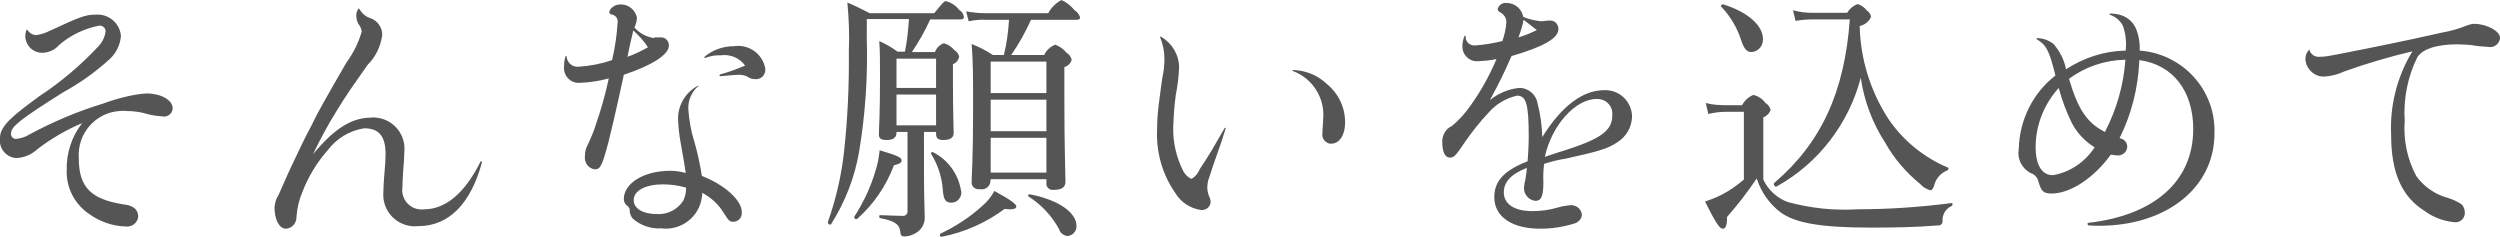 <?xml version="1.0" encoding="utf-8"?>
<!-- Generator: Adobe Illustrator 22.1.0, SVG Export Plug-In . SVG Version: 6.00 Build 0)  -->
<svg version="1.1" id="レイヤー_1" xmlns="http://www.w3.org/2000/svg" xmlns:xlink="http://www.w3.org/1999/xlink" x="0px"
	 y="0px" viewBox="0 0 682.1 64.6" style="enable-background:new 0 0 682.1 64.6;" xml:space="preserve">
<style type="text/css">
	.st0{fill:#555555;}
</style>
<path id="そんな願いを込めて" class="st0" d="M7.2,8.2C7,8.8,6.9,9.3,6.9,9.9c0.1,2.6,2.2,4.6,4.8,4.5
	c1.7-0.1,3.3-0.8,4.4-2.1c3.1-2.7,6.9-4.5,10.9-5.3c0.9-0.1,1.7,0.5,1.8,1.4c0,0.1,0,0.1,0,0.2c-0.2,1.6-1,3.1-2.1,4.2
	c-4.8,5.1-10.1,9.6-15.9,13.4C3.4,31.6,0,34.4,0,37.6c-0.4,2.7,1.5,5.2,4.2,5.5c0.2,0,0.4,0,0.5,0c2-0.1,4-1,5.5-2.4
	c3.8-2.9,7.9-5.3,12.2-7.1c-2.8,3.6-4.3,8.1-4.2,12.7c-0.2,4.8,2.1,9.3,6,12c2.9,2.1,6.4,3.4,10.1,3.5c1.7,0.2,3.2-1,3.4-2.6
	c0-0.1,0-0.1,0-0.2c0-0.8-0.3-1.6-1-2.2c-0.8-0.6-1.8-0.9-2.8-1c-9.1-1.4-12.4-4.7-12.4-12.6c-0.5-6.6,4.4-12.4,11-12.9
	c0.7-0.1,1.5-0.1,2.2,0c2,0,3.9,0.3,5.8,0.9c1.3,0.3,2.7,0.5,4.1,0.6c1.3,0.1,2.4-0.9,2.5-2.1c0-0.1,0-0.1,0-0.2c0-2.2-3.2-4-7.1-4
	c-1.8,0.1-3.6,0.4-5.3,0.8c-2.3,0.5-4.5,1.2-6.7,2c-6.9,2.1-13.7,5-20,8.4c-1.1,0.7-2.4,1.1-3.7,1.2c-0.7,0-1.3-0.6-1.3-1.4
	c0,0,0-0.1,0-0.1c0-1.9,2.8-4,14.2-11.2c4.4-2.4,8.5-5.3,12.2-8.6c2.1-1.7,3.4-4.2,3.6-6.8c-0.3-3.5-3.4-6.1-6.9-5.8
	C26.1,4,26,4,26,4c-2.7,0-4.2,0.6-12.4,4.4c-1.2,0.6-2.4,1-3.8,1.2C8.8,9.5,8,9,7.5,8.2C7.4,8.1,7.3,8.1,7.2,8.2z M97.8,2.4
	c-0.4,0.5-0.6,1.2-0.6,1.8c0,0.8,0.2,1.5,0.5,2.2c0.5,0.6,0.9,1.4,1,2.2c-0.9,3.1-2.3,5.9-4.2,8.5c-5.6,9.7-7.8,13.5-9.7,17.5
	c-1.8,3.3-3.2,6.4-5.4,11c-1.2,2.5-2.2,5-3.4,7.6c-0.7,1-1,2.2-1.1,3.4c0,3.3,1.3,5.8,3.1,5.8c1.7-0.1,2.9-1.5,2.9-3.2
	c0-0.1,0-0.1,0-0.2c0.2-2.3,0.7-4.5,1.6-6.6c1.6-4.2,4-8.1,6.9-11.4c2.4-3.2,6-5.4,10-6c4,0,5.8,2.2,5.8,7c0,1.3-0.1,3.1-0.4,6.4
	c-0.1,1.3-0.2,2.7-0.2,4c-0.4,4.7,3,8.8,7.7,9.3c0.6,0.1,1.2,0,1.8,0c8.3,0,14.3-6,17.4-17.4c0.1-0.2-0.3-0.4-0.4-0.2
	c-4.2,8.5-9.5,13-15.3,13c-2.9,0.4-5.5-1.5-6-4.4c-0.1-0.5-0.1-1.1,0-1.7c0-0.8,0.1-2.8,0.2-4.5c0.2-1.8,0.3-3.7,0.3-4.8
	c0.6-4.8-2.8-9.1-7.6-9.6c-0.5-0.1-1-0.1-1.5,0c-5.4,0-10.2,3.2-15.8,10c1.9-4,4-7.9,6.3-11.6c2.7-4.5,4.6-7.1,8.6-12.8
	c2.2-2.2,3.6-5.1,4-8.2c0-2.1-1.4-4-3.4-4.6c-1.2-0.4-2.2-1.3-2.8-2.4C98,2.3,97.9,2.3,97.8,2.4L97.8,2.4z M178.5,10.4
	c-2.1-0.3-4-1.3-5.4-2.9c0.4-0.8,0.6-1.7,0.7-2.6c-0.4-2.1-2.2-3.7-4.4-3.7c-0.8,0-1.6,0.2-2.2,0.7c-0.5,0.3-0.9,0.9-1,1.5
	c0.2,0.4,0.5,0.6,0.9,0.6c1,0.3,1.6,1.2,1.4,2.2c-0.2,3.4-0.7,6.8-1.5,10.2c-2.9,1-6,1.6-9.1,1.8c-1.6,0.2-3.1-1-3.3-2.6
	c0-0.1,0-0.1,0-0.2c-0.1-0.2-0.2-0.2-0.3,0c-0.3,0.9-0.4,1.7-0.4,2.6c-0.3,2.2,1.2,4.3,3.5,4.6c0.3,0,0.6,0,0.9,0
	c2.6-0.1,5.2-0.5,7.8-1.2c-0.9,4.1-2,8.2-3.4,12.2c-0.6,2-1.4,3.9-2.3,5.8c-0.5,0.9-0.8,1.9-0.8,3c-0.3,1.8,0.8,3.5,2.6,3.8
	c1.6,0,2-0.7,3.8-7.4c1-4,1.7-7.1,2.4-10.2c0.6-2.9,1.2-5.2,1.8-8.2c7.8-2.6,12.3-5.5,12.3-8c0-1.2-0.9-2.2-2.1-2.2
	c-0.1,0-0.3,0-0.4,0H178.5L178.5,10.4z M171.2,15.5c0.5-2.6,1-4.7,1.6-7.2c1.5,1.4,2.9,2.9,4,4.6C175,13.9,173.2,14.8,171.2,15.5
	L171.2,15.5z M192.4,15.8c1.4-0.5,2.8-0.8,4.2-0.7c2.6-0.4,5.2,0.7,6.7,2.8c-2.2,0.9-4.5,1.8-6.8,2.4c-0.1,0-0.2,0.2-0.2,0.3
	c0,0.1,0.1,0.2,0.2,0.2c2-0.2,4.2-0.4,5.1-0.4c0.7,0,1.4,0.1,2.1,0.4c0.7,0.5,1.5,0.8,2.4,0.8c1.5,0.1,2.7-1.1,2.7-2.5
	c0-0.1,0-0.3,0-0.4c-0.7-4-4.5-6.7-8.5-6.1c-3,0-5.9,1-8.2,3C192.1,15.6,192.2,15.8,192.4,15.8L192.4,15.8z M190.4,23.4
	c-3.4,1.8-5.5,5.4-5.4,9.2c0.1,2.1,0.3,4.2,0.7,6.3c0.8,4.6,1.1,6.1,1.4,8.3c-1.4-0.4-2.8-0.6-4.3-0.6c-7.1,0-12.6,3.4-12.6,7.7
	c0,0.8,0.4,1.5,1,1.9c0.4,0.3,0.6,0.7,0.6,1.1c0,0.9,0.3,1.7,0.9,2.4c2.1,1.8,4.9,2.8,7.7,2.6c5.4,0.7,10.4-3.1,11.1-8.5
	c0.1-0.4,0.1-0.8,0.1-1.2c2.4,1.3,4.4,3.1,5.8,5.4c1.5,2.3,1.6,2.5,2.8,2.5c1.3-0.1,2.2-1.1,2.2-2.4c0-0.1,0-0.1,0-0.2
	c0-3.2-4.5-7.4-10.9-9.9c-0.5-3.2-1.2-6.4-2.1-9.5c-0.9-2.8-1.4-5.8-1.6-8.8c-0.1-2.3,0.9-4.6,2.6-6.1
	C190.8,23.5,190.6,23.3,190.4,23.4L190.4,23.4z M187.2,51.2c0,1.2-0.2,2.4-0.8,3.6c-1.6,2.4-4.3,3.8-7.2,3.6c-3.8,0-6.3-1.5-6.3-3.8
	c0-2.6,3.2-4.3,8-4.3C183,50.3,185.1,50.6,187.2,51.2L187.2,51.2z M248,5.2c-0.2,3-0.5,6-1.1,8.9h-2c-1.5-1.1-3.2-2.1-5-2.9
	c0.2,3,0.2,5.3,0.2,10.2c0,10.3-0.3,13.4-0.3,15.3c0,1.1,0.6,1.5,2.1,1.5c1.7,0,2.7-0.6,2.7-2V36h3v21.6c0.1,0.6-0.4,1.2-1,1.3
	c-0.1,0-0.2,0-0.3,0c-1.2,0-3.1-0.1-6.2-0.2c-0.3,0-0.3,0.7,0,0.8c4.2,0.8,5.3,1.8,5.5,3.6c0.1,1.1,0.3,1.4,1.2,1.4
	c1.3,0,2.5-0.5,3.5-1.2c1.3-0.9,2.1-2.5,2-4.1c0-1.8-0.2-5.6-0.2-11.2V36h3.3v0.5c0,1.3,0.6,1.7,2,1.7c1.8,0,2.8-0.6,2.8-1.9
	s-0.2-5.8-0.2-14.1v-4.7c0.9-0.3,1.5-1.1,1.7-2c-0.1-0.7-0.6-1.4-1.3-1.8c-0.7-0.9-1.7-1.6-2.9-1.9c-1.1,0.4-2,1.3-2.4,2.4h-6.3
	c1.9-2.8,3.6-5.8,5-8.9h8.2c0.7,0,1-0.2,1-0.6c-0.1-0.9-0.6-1.6-1.3-2c-0.9-1.2-2.2-2-3.6-2.4c-0.4,0-0.8,0.3-3.2,3.3h-17.6
	c-2.6-1.3-3.7-1.9-6.1-2.9c0.4,4.4,0.6,8.8,0.4,13.2c0.1,9.1-0.3,18.3-1.3,27.4c-0.7,6.5-2.2,13-4.4,19.2c-0.2,0.5,0.6,1.1,0.9,0.6
	c3.8-6,6.4-12.7,7.6-19.7c1.7-10.2,2.4-20.5,2.1-30.8V5.2L248,5.2L248,5.2z M244.6,25.8h10.8v8.4h-10.8V25.8z M255.4,24h-10.8v-8
	h10.8V24z M270.3,48.9h15.2V50c-0.1,0.9,0.6,1.7,1.5,1.8c0.2,0,0.4,0,0.6,0c1.9,0,3.1-0.6,3.1-2.2c0-2.1-0.3-8.9-0.3-23v-8.3
	c1-0.3,1.7-1,2-2c-0.2-0.8-0.7-1.5-1.4-1.9c-0.8-1-1.9-1.8-3.1-2.2c-1.3,0.5-2.4,1.5-3,2.8h-9c2.1-3,3.9-6.3,5.4-9.6h12.5
	c0.7,0,0.9-0.3,0.9-0.7c-0.3-0.8-0.8-1.5-1.5-1.9c-1-1.2-2.2-2.2-3.6-2.8c-1.5,0.8-2.8,2.1-3.6,3.6h-17.2c-1.7,0-3.5-0.2-5.2-0.5
	l0.7,2.7c1.5-0.3,3.1-0.5,4.6-0.4h6.4c-0.2,3.2-0.6,6.4-1.4,9.6h-3c-1.8-1.2-3.8-2.2-5.8-3c0.4,4.8,0.4,9.2,0.4,17.6
	c0,14.1-0.4,18-0.4,20.4c0.1,1,1.1,1.8,2.1,1.6c0,0,0.1,0,0.1,0c1.3,0.3,2.6-0.5,2.9-1.8c0-0.1,0-0.1,0-0.2L270.3,48.9L270.3,48.9z
	 M270.3,27.2h15.2v8.6h-15.2V27.2z M285.5,25.4h-15.2v-8.6h15.2V25.4z M270.3,37.6h15.2v9.5h-15.2V37.6z M291.2,64.4
	c1.4-0.1,2.5-1.2,2.5-2.6c0-0.1,0-0.2,0-0.2c0-3.6-4.9-7.1-12.8-8.6c-0.3-0.1-0.5,0.5-0.3,0.6c3.5,2.2,6.4,5.3,8.4,9
	C289.2,63.5,290.1,64.2,291.2,64.4L291.2,64.4z M259.6,55.3c1.5,0,2.7-1.3,2.7-2.8c0-0.2,0-0.3-0.1-0.5c-0.7-4.5-3.6-8.5-7.7-10.5
	c-0.2-0.1-0.6,0.2-0.5,0.4c1.8,2.9,2.9,6.1,3.2,9.5C257.4,54.4,257.9,55.3,259.6,55.3L259.6,55.3z M233.9,59.7c4.5-4,7.9-9,10-14.6
	c1.7-0.4,2.1-0.8,2.1-1.3c0-0.8-0.9-1.3-6-2.8c-0.2,1.9-0.5,3.7-1.1,5.5c-1.3,4.5-3.3,8.7-5.8,12.6C232.9,59.5,233.5,60,233.9,59.7
	L233.9,59.7z M256.9,64.6c6.2-1.2,12.1-3.8,17.2-7.6c2.5,0.3,3.2-0.1,3.2-0.7s-1.6-1.8-6-4.2c-0.8,1.5-1.9,2.9-3.2,4
	c-3.4,3.1-7.2,5.6-11.4,7.6C256.2,63.9,256.5,64.7,256.9,64.6L256.9,64.6z M316.5,10.1c0.8,1.9,1.2,3.9,1.2,5.9
	c0,1.8-0.2,3.6-0.6,5.4c-0.4,3.2-0.7,4.8-0.9,6.7c-0.3,2.3-0.5,4.7-0.5,7.1c-0.3,6.2,1.4,12.4,5,17.5c1.5,2.5,4.1,4.2,7,4.6
	c1.3,0.1,2.5-0.8,2.6-2.1c0,0,0-0.1,0-0.1c0-0.5-0.1-1-0.4-1.5c-0.3-0.8-0.5-1.6-0.5-2.4c0-1,0.2-2.1,0.6-3c1.2-4,2.9-8.1,4.4-13.1
	c0.1-0.2-0.2-0.4-0.3-0.1c-2.3,4-4.4,7.7-6.8,11.2c-0.4,1.1-1.2,2-2.2,2.6c-1-0.4-1.8-1.2-2.3-2.2c-1.8-3.6-2.8-7.7-2.7-11.8
	c0.1-3,0.3-6,0.7-8.9c0.5-2.5,0.8-5,0.9-7.5c0-3.4-1.9-6.6-4.8-8.3C316.6,9.9,316.5,10,316.5,10.1L316.5,10.1z M352.8,19.4
	c5.4,2,8.8,7.5,8.2,13.2c0,1.3-0.2,2.6-0.2,3.8c-0.2,1.3,0.7,2.5,2,2.8c0.1,0,0.3,0,0.4,0c2.3,0,3.8-2.4,3.8-5.8
	c0-4.1-1.8-7.9-5-10.5c-2.5-2.4-5.8-3.7-9.2-3.8C352.6,19.1,352.6,19.4,352.8,19.4L352.8,19.4z M399.6,9.8c-0.4,0.9-0.6,1.8-0.6,2.8
	c-0.1,2.1,1.6,4,3.7,4.1c0.2,0,0.5,0,0.7,0c1.6-0.1,3.3-0.2,4.9-0.6c-1.8,4.3-4.1,8.5-6.8,12.3c-1.5,2.2-3.3,4.3-5.4,6
	c-1.6,0.7-2.6,2.4-2.6,4.2c0,2.8,0.7,4.4,2.1,4.4c1.2,0,1.7-0.7,4.2-4.4c1.9-2.7,3.9-5.3,6.2-7.7c2-2.4,4.8-4.1,7.9-4.8
	c2.5,0,3.2,2.2,3.2,11.2c0,2.8-0.2,4.9-0.3,6.7c-6.4,2.5-9.1,5.4-9.1,9.8c0,5.3,4.8,8.6,12.5,8.6c3.3,0,6.5-0.5,9.6-1.5
	c1-0.4,1.8-1.3,1.8-2.4c-0.2-1.6-1.7-2.7-3.3-2.5c0,0,0,0,0,0c-1.1,0.1-2.2,0.3-3.2,0.6c-2.3,0.7-4.7,1-7.1,1c-4.9,0-7.7-2-7.7-5.1
	c0-2.8,1.9-5,6.3-6.7c-0.1,1-0.2,2.1-0.4,3.1c-0.2,0.7-0.3,1.4-0.4,2.2c-0.1,1.8,1.2,3.5,3.1,3.7c1.6,0,2.2-1.2,2.2-5.1
	c-0.1-1.7,0-3.4,0.2-5c1.9-0.6,3.8-1.1,5.8-1.4c9.2-2,11.7-2.8,14.2-4.5c2.4-1.5,3.9-4.1,4-7c-0.1-4.1-3.4-7.3-7.5-7.2
	c0,0-0.1,0-0.1,0c-5.9,0-11.7,4.4-16.9,12.8c-0.1-3.1-0.5-6.2-1.3-9.2c-0.4-2.5-2.6-4.3-5.1-4.2c-2.9,0.3-5.6,1.5-7.9,3.3
	c2.3-4.2,4-7.6,5.9-12c8.9-2.6,12.8-4.9,12.8-7.4c0-1.2-0.9-2.3-2.2-2.3c-0.1,0-0.1,0-0.2,0c-0.8,0-1.6,0.2-2.4,0.2
	c-1.6-0.2-3.2-0.5-4.8-1.2c-0.4-2.2-2.3-3.8-4.6-3.8c-1.1-0.1-2.1,0.6-2.4,1.7c0.1,0.4,0.4,0.8,0.8,0.9C410.5,4.1,411,5,411,6
	c-0.1,1.8-0.5,3.5-1.1,5.2c-2.4,0.6-4.9,1-7.4,1.2c-1.3,0.1-2.5-0.8-2.6-2.1c0-0.1,0-0.2,0-0.3C399.9,9.7,399.7,9.6,399.6,9.8
	L399.6,9.8z M414.3,10.2c0.6-1.6,1.1-3.2,1.4-4.8c1.3,1,2.4,1.9,3.6,2.8C417.7,9,416,9.7,414.3,10.2L414.3,10.2z M421.5,42.8
	c1.8-8.5,8.3-15.8,14.1-15.8c2.2-0.1,4.2,1.5,4.3,3.8c0,0.2,0,0.4,0,0.6c0,4.3-3.1,6.5-13.5,9.8C424.3,41.8,424,42,421.5,42.8
	L421.5,42.8z M477.9,14.2c1.8-0.1,3.2-1.7,3.1-3.5c0,0,0-0.1,0-0.1c0-3.3-3.5-7.1-10.8-9.4c-0.4-0.1-0.9,0.4-0.6,0.6
	c2.5,2.6,4.4,5.8,5.5,9.3C475.9,13.5,476.7,14.2,477.9,14.2L477.9,14.2z M494.6,3.5c-1.8,0-3.6-0.2-5.4-0.7l0.7,2.9
	c1.6-0.3,3.2-0.4,4.8-0.4h10c-1.4,19.6-7.7,33.6-20.6,44.6c-0.4,0.4,0.2,1.2,0.6,1c11.4-6.3,19.7-17.1,23-29.7
	c0.9,6.4,3.2,12.4,6.7,17.8c2.4,4.3,5.7,8.1,9.5,11.2c0.7,0.8,1.7,1.4,2.7,1.7c0.5,0,0.7-0.2,1.1-1.2c0.4-1.9,1.8-3.5,3.6-4.2
	c0.4-0.2,0.5-0.7,0.1-0.8c-6.6-2.8-12.2-7.4-16.2-13.3c-4.9-7.6-7.6-16.3-7.8-25.3c1.4-0.3,2.5-1.2,3.1-2.5
	c-0.1-0.7-0.5-1.3-1.1-1.7c-0.7-0.9-1.6-1.5-2.6-1.8c-1.2,0.5-2.2,1.3-2.8,2.4H494.6L494.6,3.5z M481.1,32c0.9-0.3,1.7-1.1,2-2
	c-0.2-0.8-0.7-1.5-1.4-1.9c-0.8-1.1-2-1.9-3.3-2.2c-1.3,0.5-2.4,1.5-3.1,2.8H471c-1.9,0-3.8-0.1-5.6-0.6l0.7,3
	c1.6-0.4,3.3-0.6,4.9-0.6h4.8V49c-1.9,1.6-4,3.1-6.2,4.2c-1.4,0.7-2.9,1.3-4.4,1.8c2.9,5.8,4,7.4,4.8,7.4s1.2-0.7,1.2-3.2
	c2.9-3.3,5.6-6.8,8.1-10.5c1.2,3.7,3.5,7,6.6,9.3c3.8,2.7,10.2,4.1,24.5,4.1c6.1,0,12.6-0.1,18.3-0.6c0.6,0.1,1.2-0.3,1.3-1
	c0-0.1,0-0.1,0-0.2c-0.1-1.8,0.9-3.4,2.5-4.1c0.3-0.2,0.3-0.9,0-0.8c-8.5,1.1-17.1,1.7-25.7,1.7c-6.4,0.4-12.9-0.3-19.1-2
	c-2.9-1.1-5.3-3.3-6.6-6.1L481.1,32L481.1,32z M555.7,10.7c2.5,1.5,3.4,2.9,5.1,9.9c-6.2,4.8-9.8,12.2-10,20
	c-0.5,2.7,0.8,5.3,3.2,6.6c1,0.3,1.8,1.1,2.1,2.1c0.8,2.9,1.4,3.5,3.7,3.5c5,0,11.5-4.2,16.1-10.6c0.6,0.1,1.4,0.2,1.6,0.2
	c1.4,0.2,2.8-0.8,2.9-2.3c0,0,0-0.1,0-0.1c0-1.2-0.9-2.1-2.1-2.3c3.3-6.6,5.1-13.9,5.4-21.3c9.1,1.2,14.7,8.4,14.7,18.8
	c0,14.1-10.4,23.5-28.6,25.6c-0.2,0-0.3,0.2-0.2,0.4c0,0.2,0.2,0.3,0.3,0.3c1.2,0.1,2.3,0.1,2.8,0.1c18.4,0,31.5-10.4,31.5-25.2
	c0.4-11.8-8.6-21.7-20.4-22.6c0.1-1.9-0.2-3.9-0.9-5.7c-0.7-1.9-2.3-3.4-4.3-4c-0.9-0.3-1.9-0.4-2.9-0.4c-0.2,0.1-0.2,0.2-0.1,0.3
	c1.5,0.5,2.8,1.5,3.6,3c0.8,2.2,1,4.5,0.8,6.8c-5.8,0.1-11.4,1.9-16.3,5.1c-0.5-2.6-1.7-4.9-3.4-6.9c-1.3-1-2.9-1.6-4.5-1.6
	c-0.1,0-0.2,0.1-0.2,0.2C555.7,10.6,555.7,10.7,555.7,10.7L555.7,10.7z M561.7,24c0.9,3.3,2.1,6.6,3.6,9.6c1.4,2.7,3.6,5,6.2,6.6
	c-2.6,4-6.7,6.8-11.4,7.6c-3,0-4.7-2.8-4.7-7.7C555.4,34.2,557.7,28.4,561.7,24L561.7,24z M564.5,21.5c4.5-3.3,9.8-5.1,15.4-5.2
	c-0.5,6.9-2.4,13.6-5.6,19.7C569.4,33.5,567,29.9,564.5,21.5L564.5,21.5z M630,13.6c-0.7,0.7-1,1.6-1,2.6c0.2,2.6,2.4,4.7,5,4.7
	c2-0.1,3.9-0.6,5.6-1.4c6.1-2.2,12.3-4,18.6-5.5c-4.2,6.9-6.2,14.9-5.8,22.9c0,10.2,2.9,16.8,9.2,20.7c2.3,1.7,5,2.7,7.8,3
	c1.5,0.3,2.9-0.7,3.1-2.2c0-0.1,0-0.3,0-0.4c0-0.8-0.3-1.6-0.8-2.2c-1.2-0.8-2.5-1.4-3.8-1.8c-3.4-0.9-6.5-3-8.6-5.9
	c-2.5-4.6-3.6-9.9-3.2-15.1c-0.4-6,0.8-12.1,3.5-17.5c1.6-2.2,5.2-3.4,10.9-3.4c1.3,0,2.5,0.1,3.8,0.2c1.5,0.3,3.1,0.4,4.6,0.5
	c1.5,0.3,2.9-0.7,3.2-2.2c0-0.1,0-0.2,0-0.3c0-1.8-3.6-3.8-7.1-3.8c-0.6,0-1.2,0.2-1.8,0.4c-2.2,0.9-4.6,1.6-7,2
	c-9.6,2.2-19.1,4.1-28.8,6c-1.5,0.3-3.1,0.6-4.6,0.6c-1.2,0.1-2.4-0.7-2.7-1.9C630.2,13.5,630.1,13.5,630,13.6L630,13.6z"/>
</svg>
